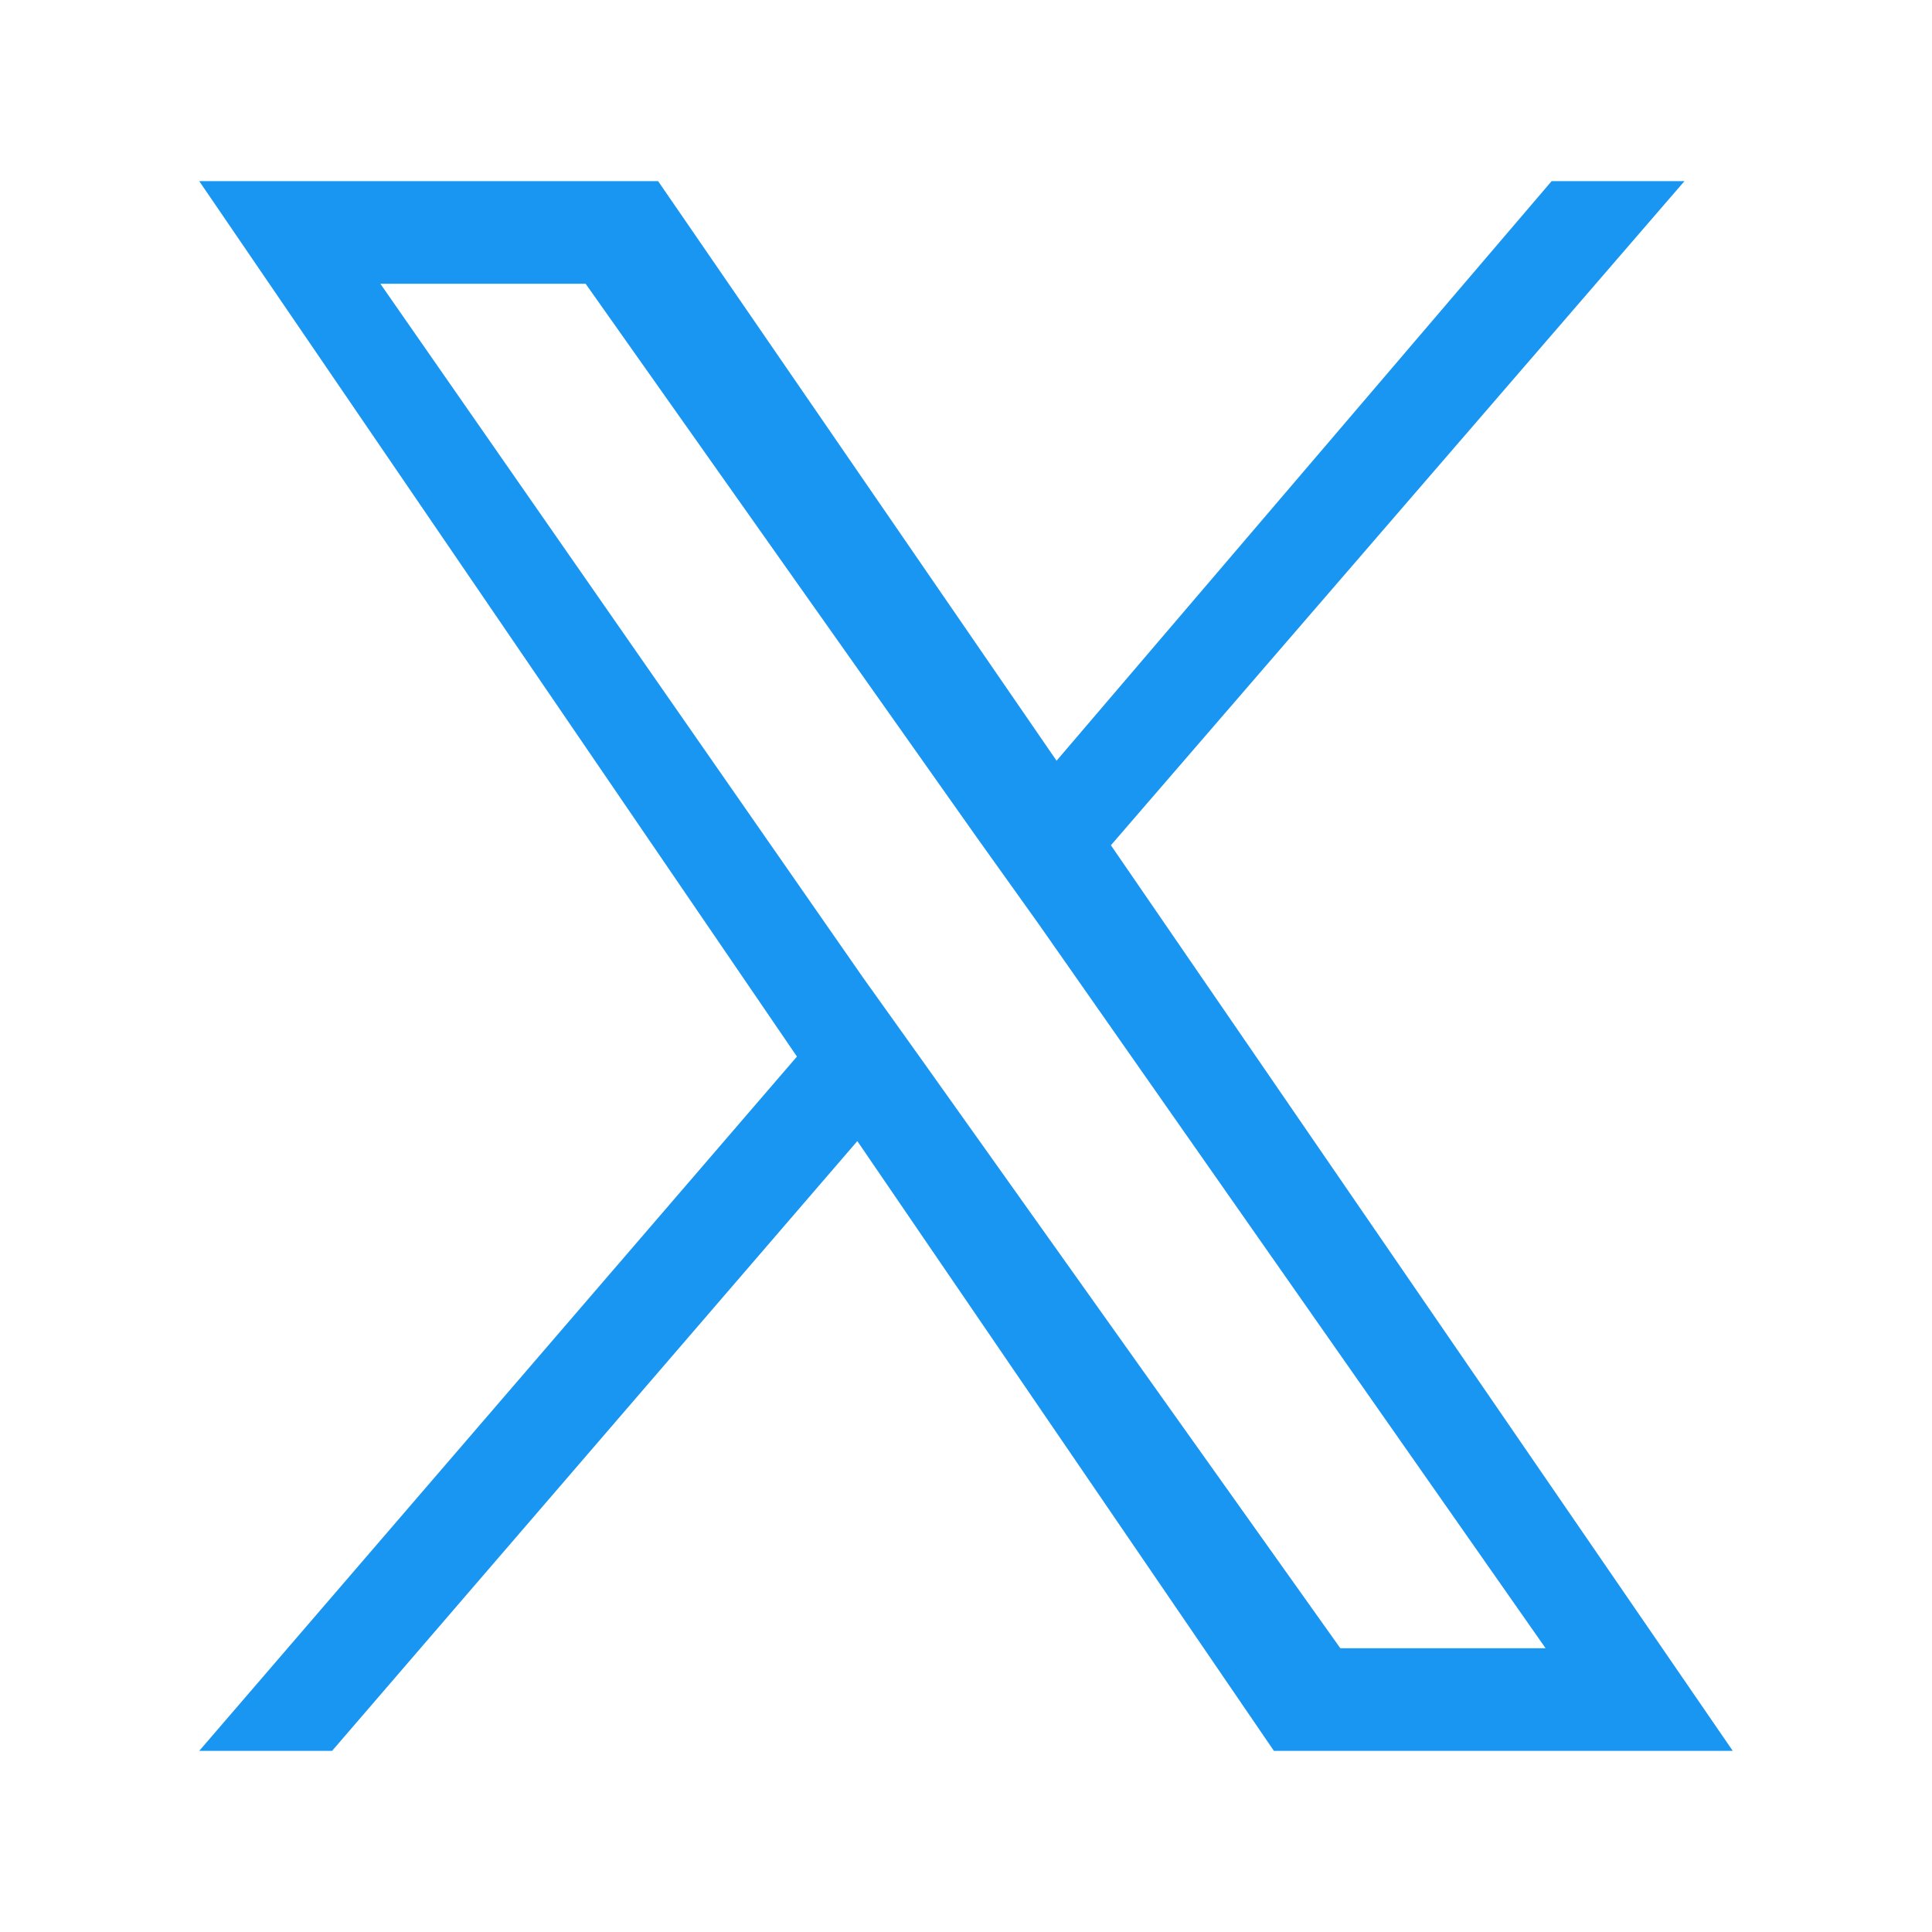<?xml version="1.0" encoding="utf-8"?>
<!-- Generator: Adobe Illustrator 27.9.0, SVG Export Plug-In . SVG Version: 6.00 Build 0)  -->
<svg version="1.1" id="Layer_1" focusable="false" xmlns="http://www.w3.org/2000/svg" xmlns:xlink="http://www.w3.org/1999/xlink"
	 x="0px" y="0px" viewBox="0 0 32 32" style="enable-background:new 0 0 32 32;" xml:space="preserve">
<style type="text/css">
	.st0{fill:#1995F2;}
</style>
<path class="st0" d="M18.4,14l9.5-11h-2.2l-8.2,9.6L10.9,3H3.3l9.9,14.5L3.3,29h2.2l8.7-10.1L21.1,29h7.6L18.4,14L18.4,14z
	 M15.3,17.6l-1-1.4l-8-11.5h3.4l6.5,9.2l1,1.4l8.4,12h-3.4L15.3,17.6L15.3,17.6z"/>
</svg>
